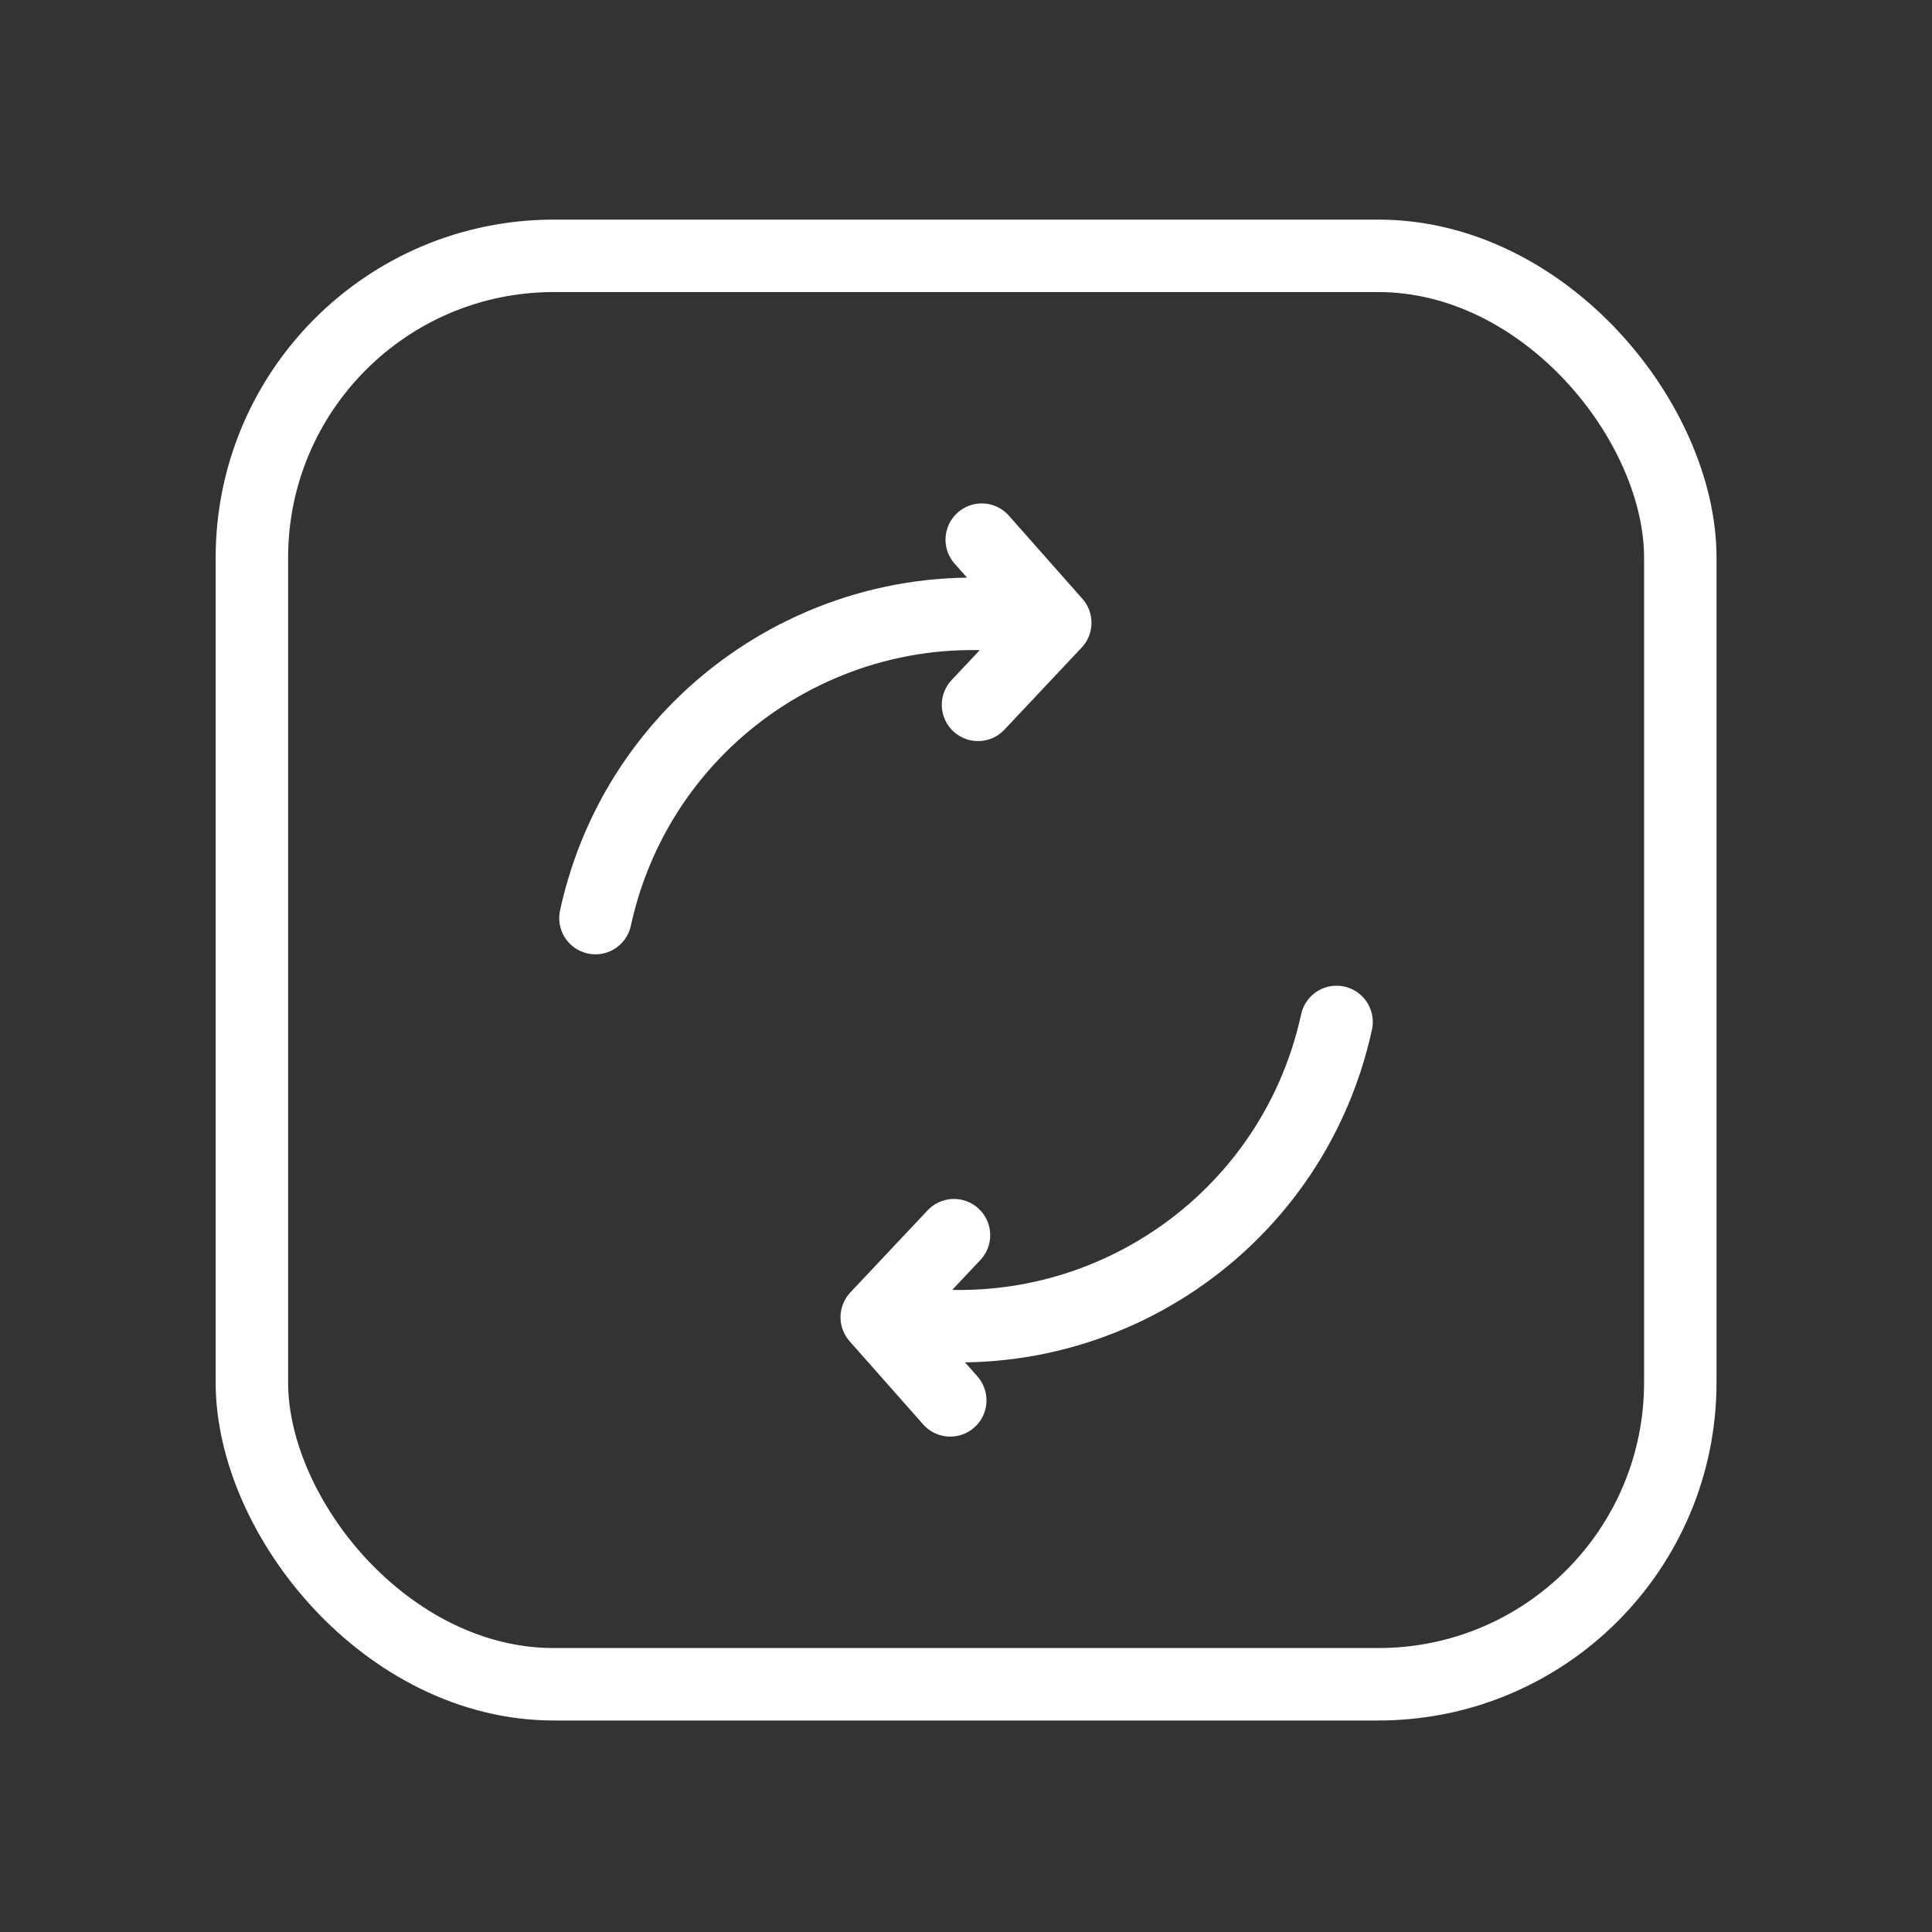 <?xml version="1.0" encoding="UTF-8"?> <svg xmlns="http://www.w3.org/2000/svg" width="40" height="40" viewBox="0 0 40 40" fill="none"><rect x="0" y="0" width="40" height="40" fill="#333333" stroke="none"/> <rect x="5.215" y="5.297" width="29.574" height="29.574" rx="6.25" stroke="white" stroke-width="1.5"></rect> <path d="M27.672 21.158C26.731 25.48 22.474 28.213 18.152 27.272M18.152 27.272L19.751 25.573M18.152 27.272L19.674 28.993" stroke="white" stroke-width="1.5" stroke-linecap="round" stroke-linejoin="round"></path> <path d="M12.328 19.008C13.269 14.686 17.526 11.953 21.848 12.894M21.848 12.894L20.249 14.593M21.848 12.894L20.326 11.173" stroke="white" stroke-width="1.5" stroke-linecap="round" stroke-linejoin="round"></path> </svg> 